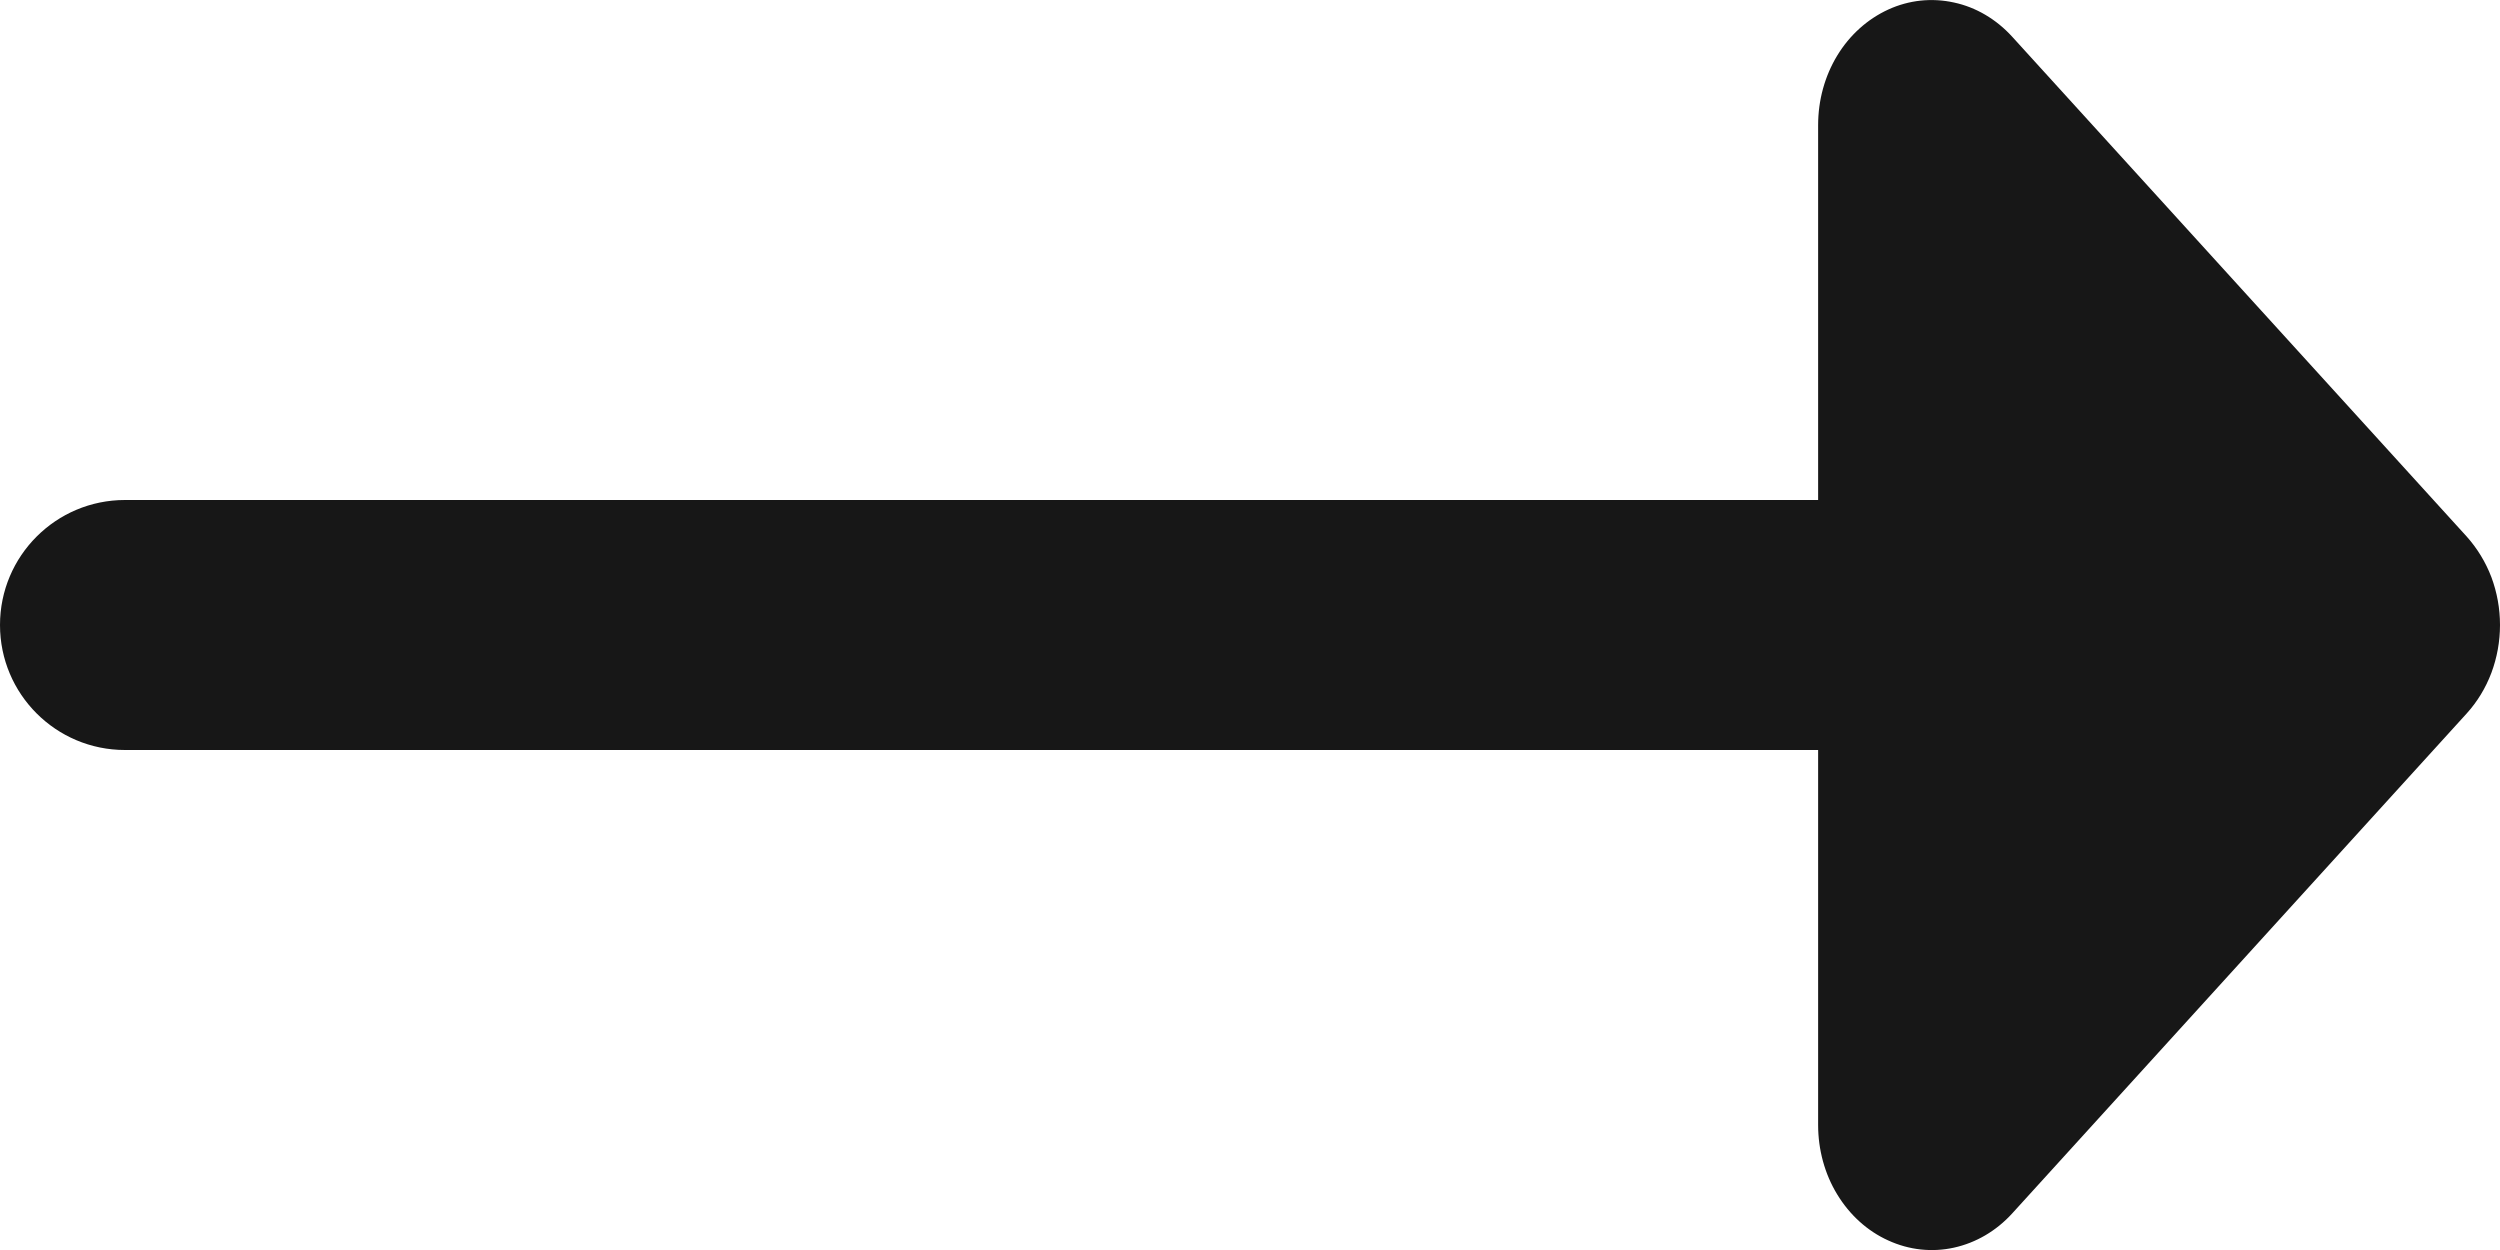 <svg width="16" height="8" viewBox="0 0 16 8" fill="none" xmlns="http://www.w3.org/2000/svg">
<path d="M12.878 7.766L15.787 4.566C15.854 4.492 15.908 4.404 15.945 4.306C15.981 4.209 16 4.105 16 4C16 3.895 15.981 3.791 15.945 3.694C15.908 3.597 15.854 3.509 15.787 3.434L12.878 0.235C12.776 0.123 12.646 0.046 12.505 0.016C12.364 -0.015 12.218 0 12.085 0.061C11.952 0.122 11.838 0.224 11.758 0.356C11.678 0.488 11.636 0.642 11.636 0.801V3.2H0.8C0.358 3.2 0 3.558 0 4C0 4.442 0.358 4.8 0.8 4.8H11.636V7.2C11.636 7.358 11.678 7.513 11.758 7.644C11.838 7.776 11.952 7.879 12.085 7.939C12.218 8 12.364 8.016 12.505 7.985C12.646 7.954 12.776 7.878 12.878 7.766Z" fill="#171717"/>
</svg>
